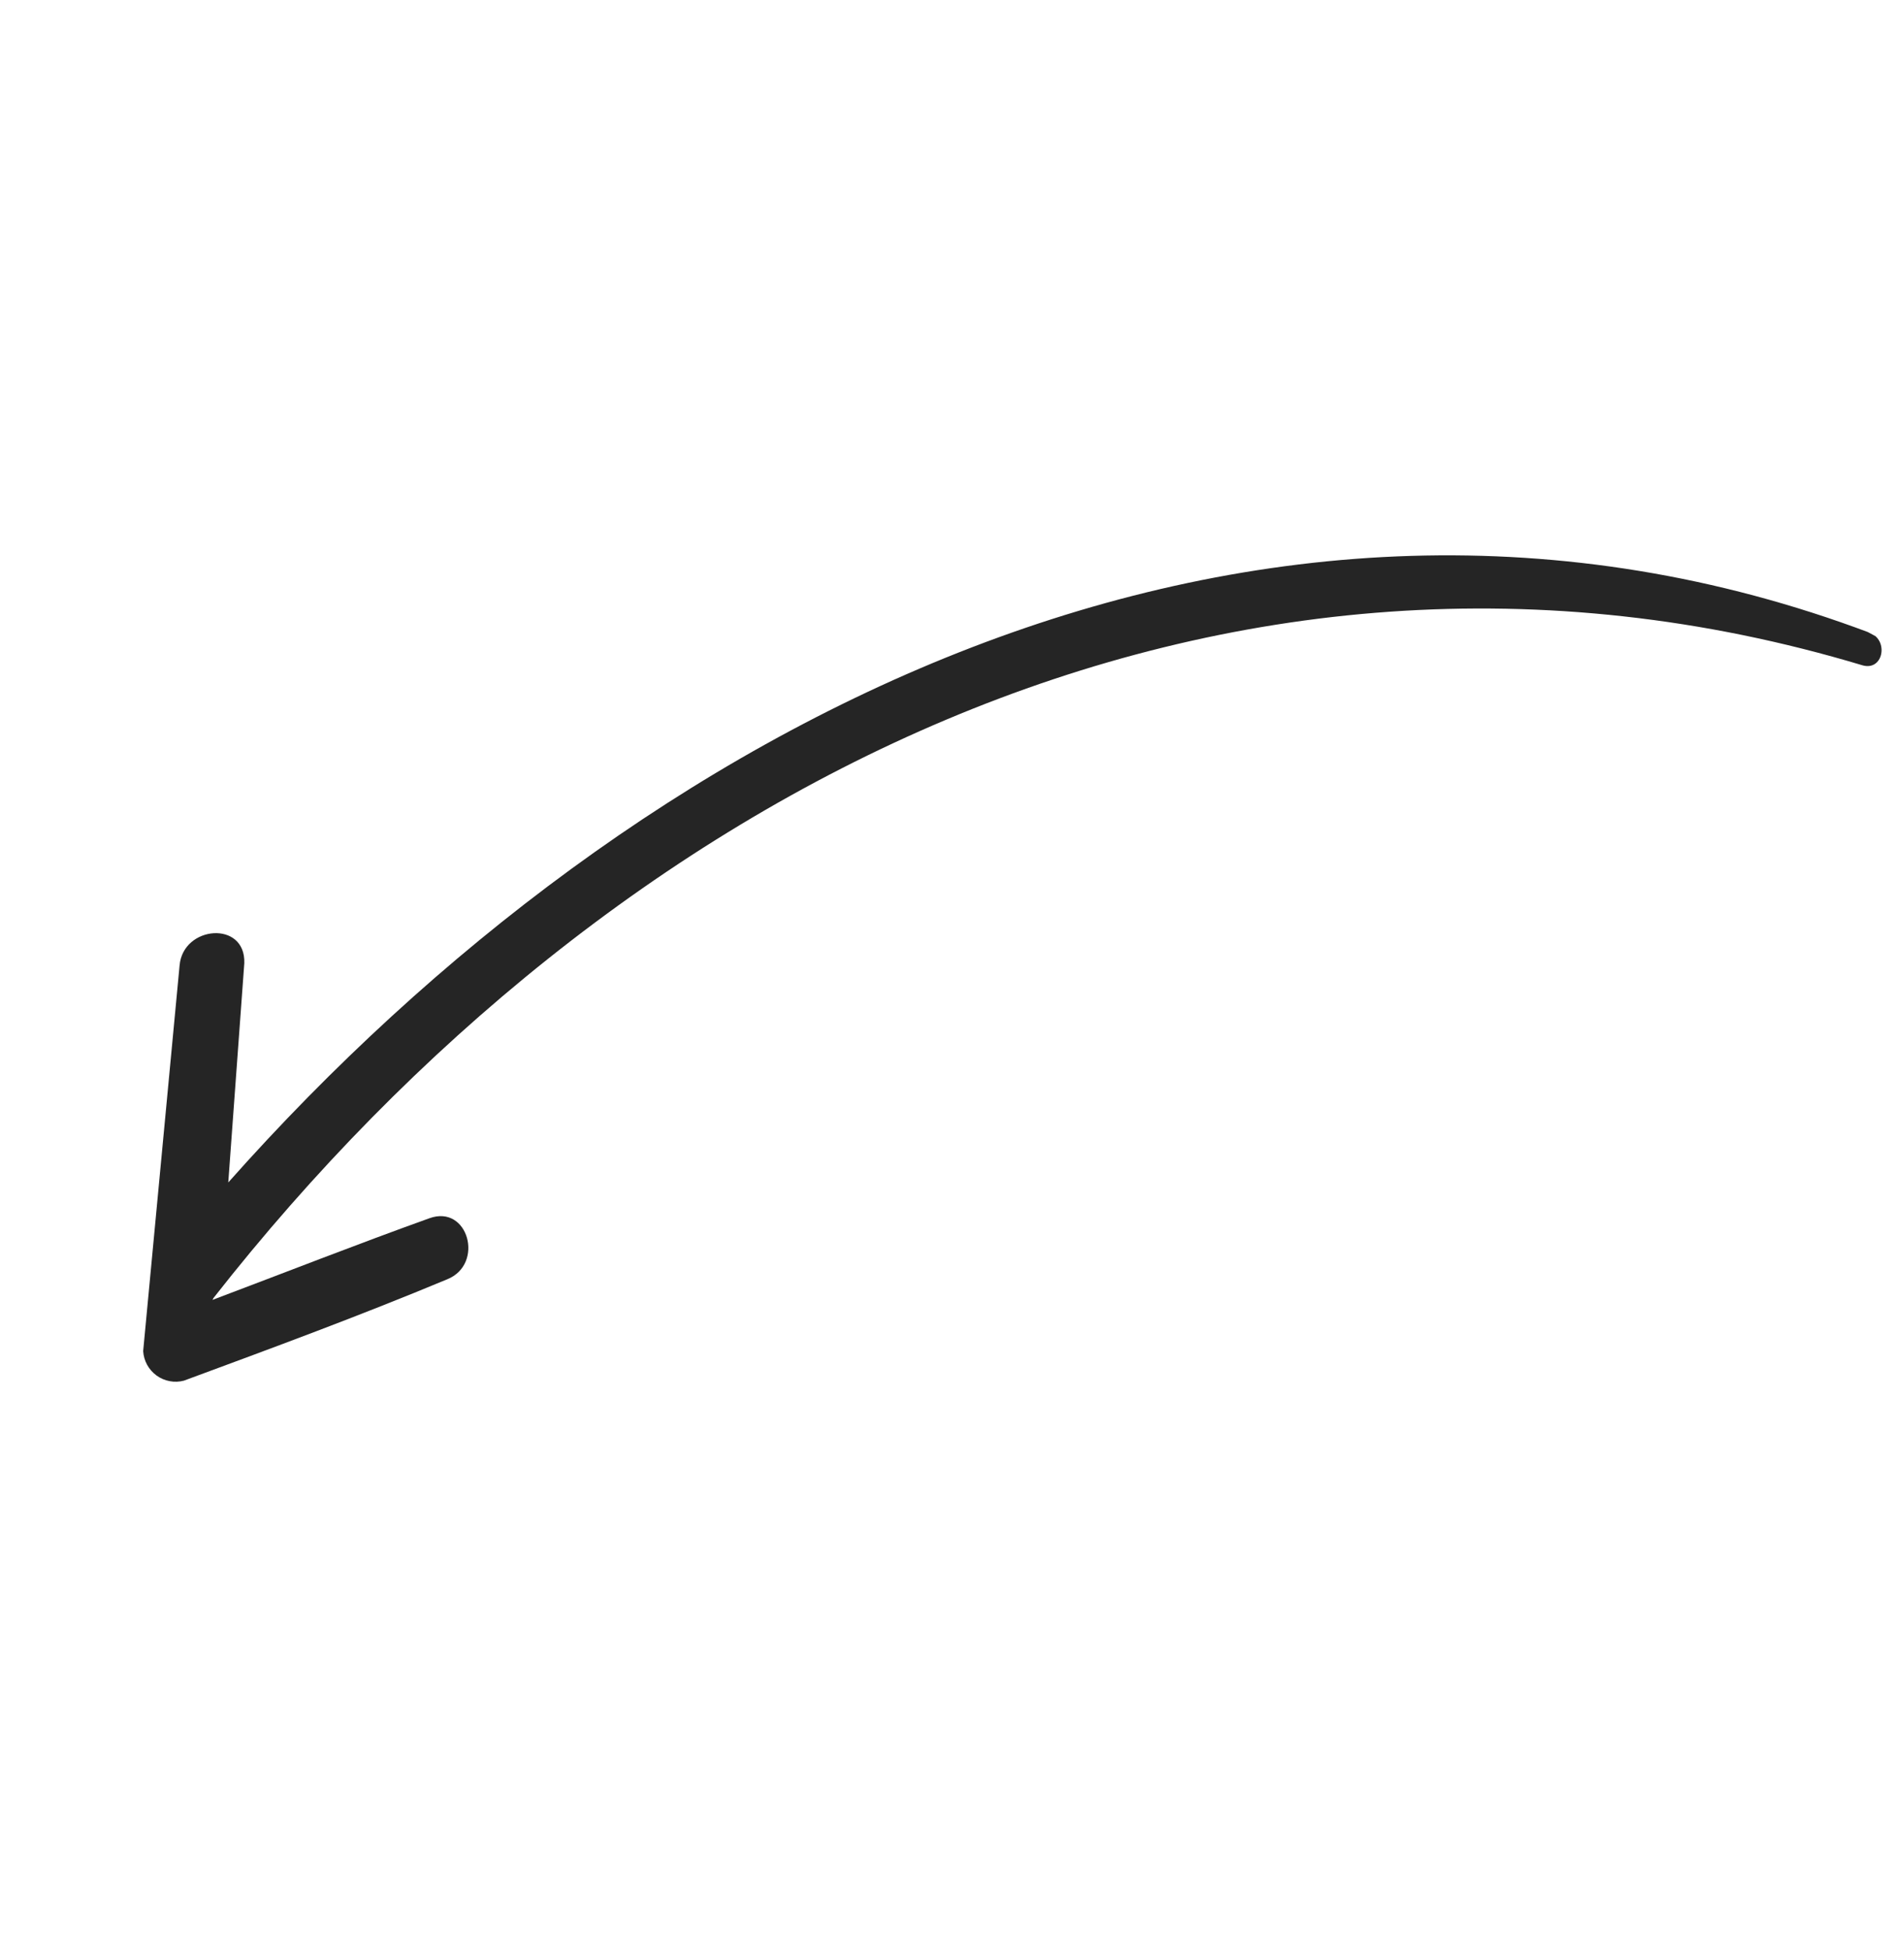 <?xml version="1.0" encoding="UTF-8"?> <svg xmlns="http://www.w3.org/2000/svg" width="83" height="85" viewBox="0 0 83 85" fill="none"> <g clip-path="url(#clip0_33_1461)"> <path d="M6.241 58.888L7.828 42.086C7.973 40.334 10.713 40.11 10.65 41.98L9.951 51.538C27.846 31.384 54.649 17.481 81.51 27.58C82.352 27.907 82.092 29.267 81.183 28.996C53.225 20.592 26.578 34.543 9.309 56.572L9.263 56.657C12.438 55.46 15.577 54.226 18.714 53.1C20.413 52.48 21.128 55.098 19.5 55.757C15.674 57.352 11.883 58.748 8.019 60.176C7.816 60.23 7.603 60.238 7.397 60.199C7.191 60.16 6.995 60.077 6.825 59.953C6.656 59.83 6.515 59.671 6.414 59.487C6.313 59.302 6.254 59.098 6.241 58.888Z" fill="#252525"></path> </g> <defs> <clipPath id="clip0_33_1461"> <rect width="64" height="59" fill="white" transform="matrix(-0.475 0.88 0.88 0.475 30.387 0)"></rect> </clipPath> </defs> </svg> 